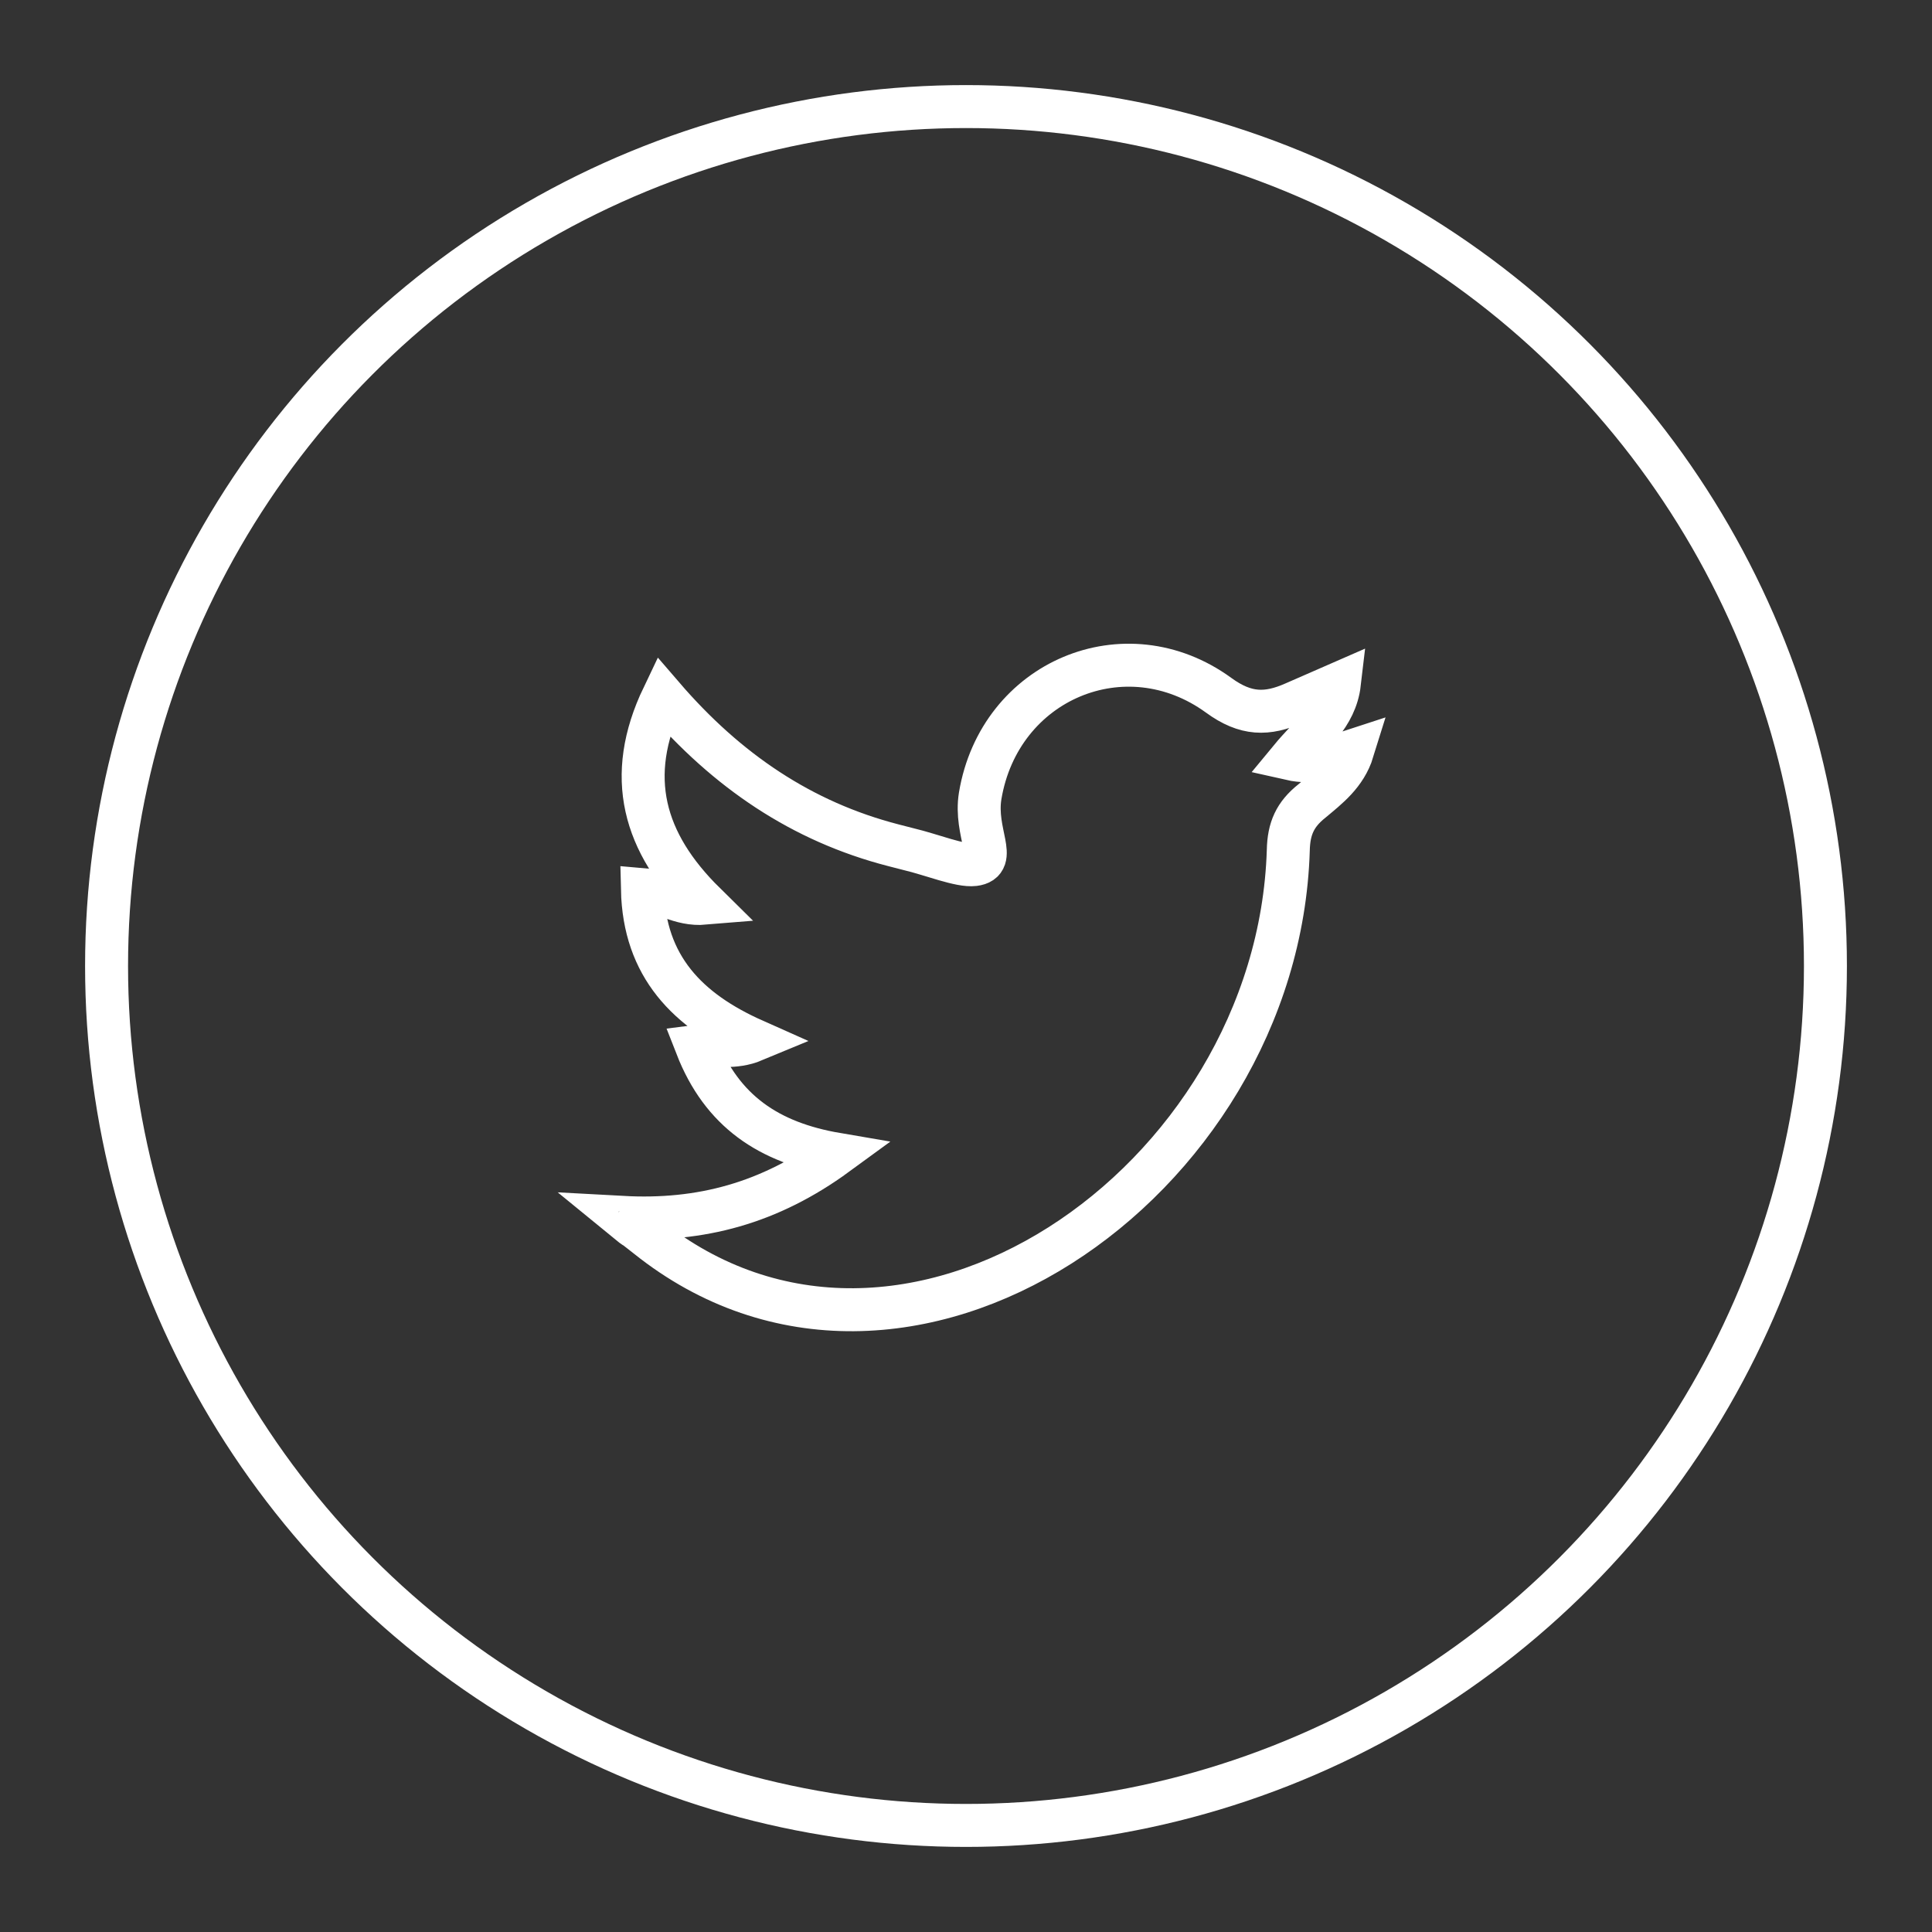 <?xml version="1.0" encoding="UTF-8"?>
<svg xmlns="http://www.w3.org/2000/svg" xmlns:xlink="http://www.w3.org/1999/xlink" version="1.1" x="0px" y="0px" viewBox="0 0 44.96 44.96" style="enable-background:new 0 0 44.96 44.96;" xml:space="preserve">
<rect x="0" y="0" width="44.96" height="44.96" fill="#333333" stroke="none"/>
<style type="text/css">
	.st0{display:none;}
	.st1{display:inline;fill:none;stroke:#FFFFFF;}
	.st2{fill:none;stroke:#FFFFFF;}
</style>
<g id="facebook" class="st0">
	<circle class="st1" cx="22.48" cy="22.48" r="20"></circle>
	<path class="st1" d="M23.66,24.36v7.12h-3.37v-7.12h-2.8v-2.89h2.8v-1.05c0-3.9,1.68-5.95,5.24-5.95c1.09,0,1.36,0.17,1.96,0.31   v2.85c-0.67-0.11-0.86-0.18-1.55-0.18c-0.82,0-1.27,0.23-1.67,0.67s-0.6,1.22-0.6,2.33v1.02h3.82l-1.03,2.89L23.66,24.36   L23.66,24.36z"></path>
</g>
<g id="youtube" class="st0">
	<circle class="st1" cx="22.48" cy="22.48" r="20"></circle>
	<path class="st1" d="M29.84,29.9H15.67c-1.9,0-3.42-1.7-3.42-3.79v-6.78c0-2.1,1.53-3.79,3.42-3.79h14.17c1.9,0,3.42,1.7,3.42,3.79   v6.78C33.27,28.21,31.73,29.9,29.84,29.9z"></path>
	<path class="st1" d="M26.47,22.61l-5.96-3.49v6.97L26.47,22.61z"></path>
</g>
<g id="linkedin" class="st0">
	<circle class="st1" cx="22.48" cy="22.48" r="20"></circle>
	<path class="st1" d="M18.29,19.85h-3.46v11.17h3.46V19.85z"></path>
	<path class="st1" d="M27.64,19.61c-0.13-0.02-0.26-0.02-0.4-0.03c-1.93-0.08-3.02,1.08-3.41,1.58c-0.1,0.14-0.15,0.22-0.15,0.22   v-1.49h-3.3v11.17h3.3h0.15c0-1.14,0-2.27,0-3.41c0-0.61,0-1.23,0-1.84c0-0.76-0.06-1.57,0.32-2.26c0.32-0.58,0.89-0.87,1.54-0.87   c1.91,0,1.95,1.75,1.95,1.91c0,0.01,0,0.02,0,0.02v6.5h3.45v-7.29C31.09,21.32,29.84,19.85,27.64,19.61z"></path>
	<path class="st1" d="M16.56,18.4c1.11,0,2.01-0.91,2.01-2.03s-0.9-2.03-2.01-2.03s-2.01,0.91-2.01,2.03S15.45,18.4,16.56,18.4z"></path>
</g>
<g id="twitter">
	<circle class="st2" cx="22.48" cy="22.48" r="20"></circle>
	<path class="st2" d="M14.48,28.33c1.83,0.1,3.43-0.33,4.99-1.47c-1.58-0.27-2.67-1-3.26-2.51c0.46-0.06,0.86,0.06,1.34-0.14   c-1.55-0.69-2.56-1.72-2.6-3.51c0.49,0.04,0.86,0.37,1.45,0.32c-1.43-1.41-1.86-2.95-0.97-4.81c1.49,1.73,3.23,2.91,5.36,3.46   c0.12,0.03,0.23,0.06,0.35,0.09c0.55,0.13,1.2,0.4,1.53,0.36c0.57-0.07,0-0.74,0.14-1.6c0.45-2.69,3.38-3.92,5.55-2.34   c0.63,0.46,1.13,0.46,1.76,0.18c0.32-0.14,0.66-0.29,1.05-0.46c-0.09,0.77-0.67,1.19-1.14,1.76c0.53,0.12,0.96-0.03,1.45-0.19   c-0.17,0.55-0.58,0.86-0.95,1.17c-0.39,0.31-0.54,0.64-0.55,1.15c-0.24,7.76-8.96,13.76-14.92,8.99   C14.47,28.31,15.03,28.78,14.48,28.33z"></path>
</g>
<g id="instagram" class="st0">
	<circle class="st1" cx="22.48" cy="22.48" r="20"></circle>
	<path class="st1" d="M27.62,29.9h-9.43c-1.3,0-2.37-1.08-2.37-2.4v-9.56c0-1.32,1.06-2.4,2.37-2.4h9.43c1.3,0,2.37,1.08,2.37,2.4   v9.56C29.98,28.82,28.92,29.9,27.62,29.9z"></path>
	<path class="st1" d="M20.33,25.33c0.69,0.7,1.6,1.08,2.57,1.08c0.97,0,1.88-0.38,2.57-1.08c0.69-0.7,1.06-1.62,1.06-2.61   c0-0.99-0.38-1.91-1.06-2.61c-0.69-0.7-1.6-1.08-2.57-1.08c-0.97,0-1.89,0.38-2.57,1.08c-0.69,0.7-1.06,1.62-1.06,2.61   C19.27,23.71,19.65,24.63,20.33,25.33z"></path>
	<path class="st1" d="M27.25,18.91c0.39,0,0.7-0.32,0.7-0.71c0-0.39-0.31-0.71-0.7-0.71c-0.39,0-0.7,0.32-0.7,0.71   C26.56,18.59,26.87,18.91,27.25,18.91z"></path>
</g>
</svg>

